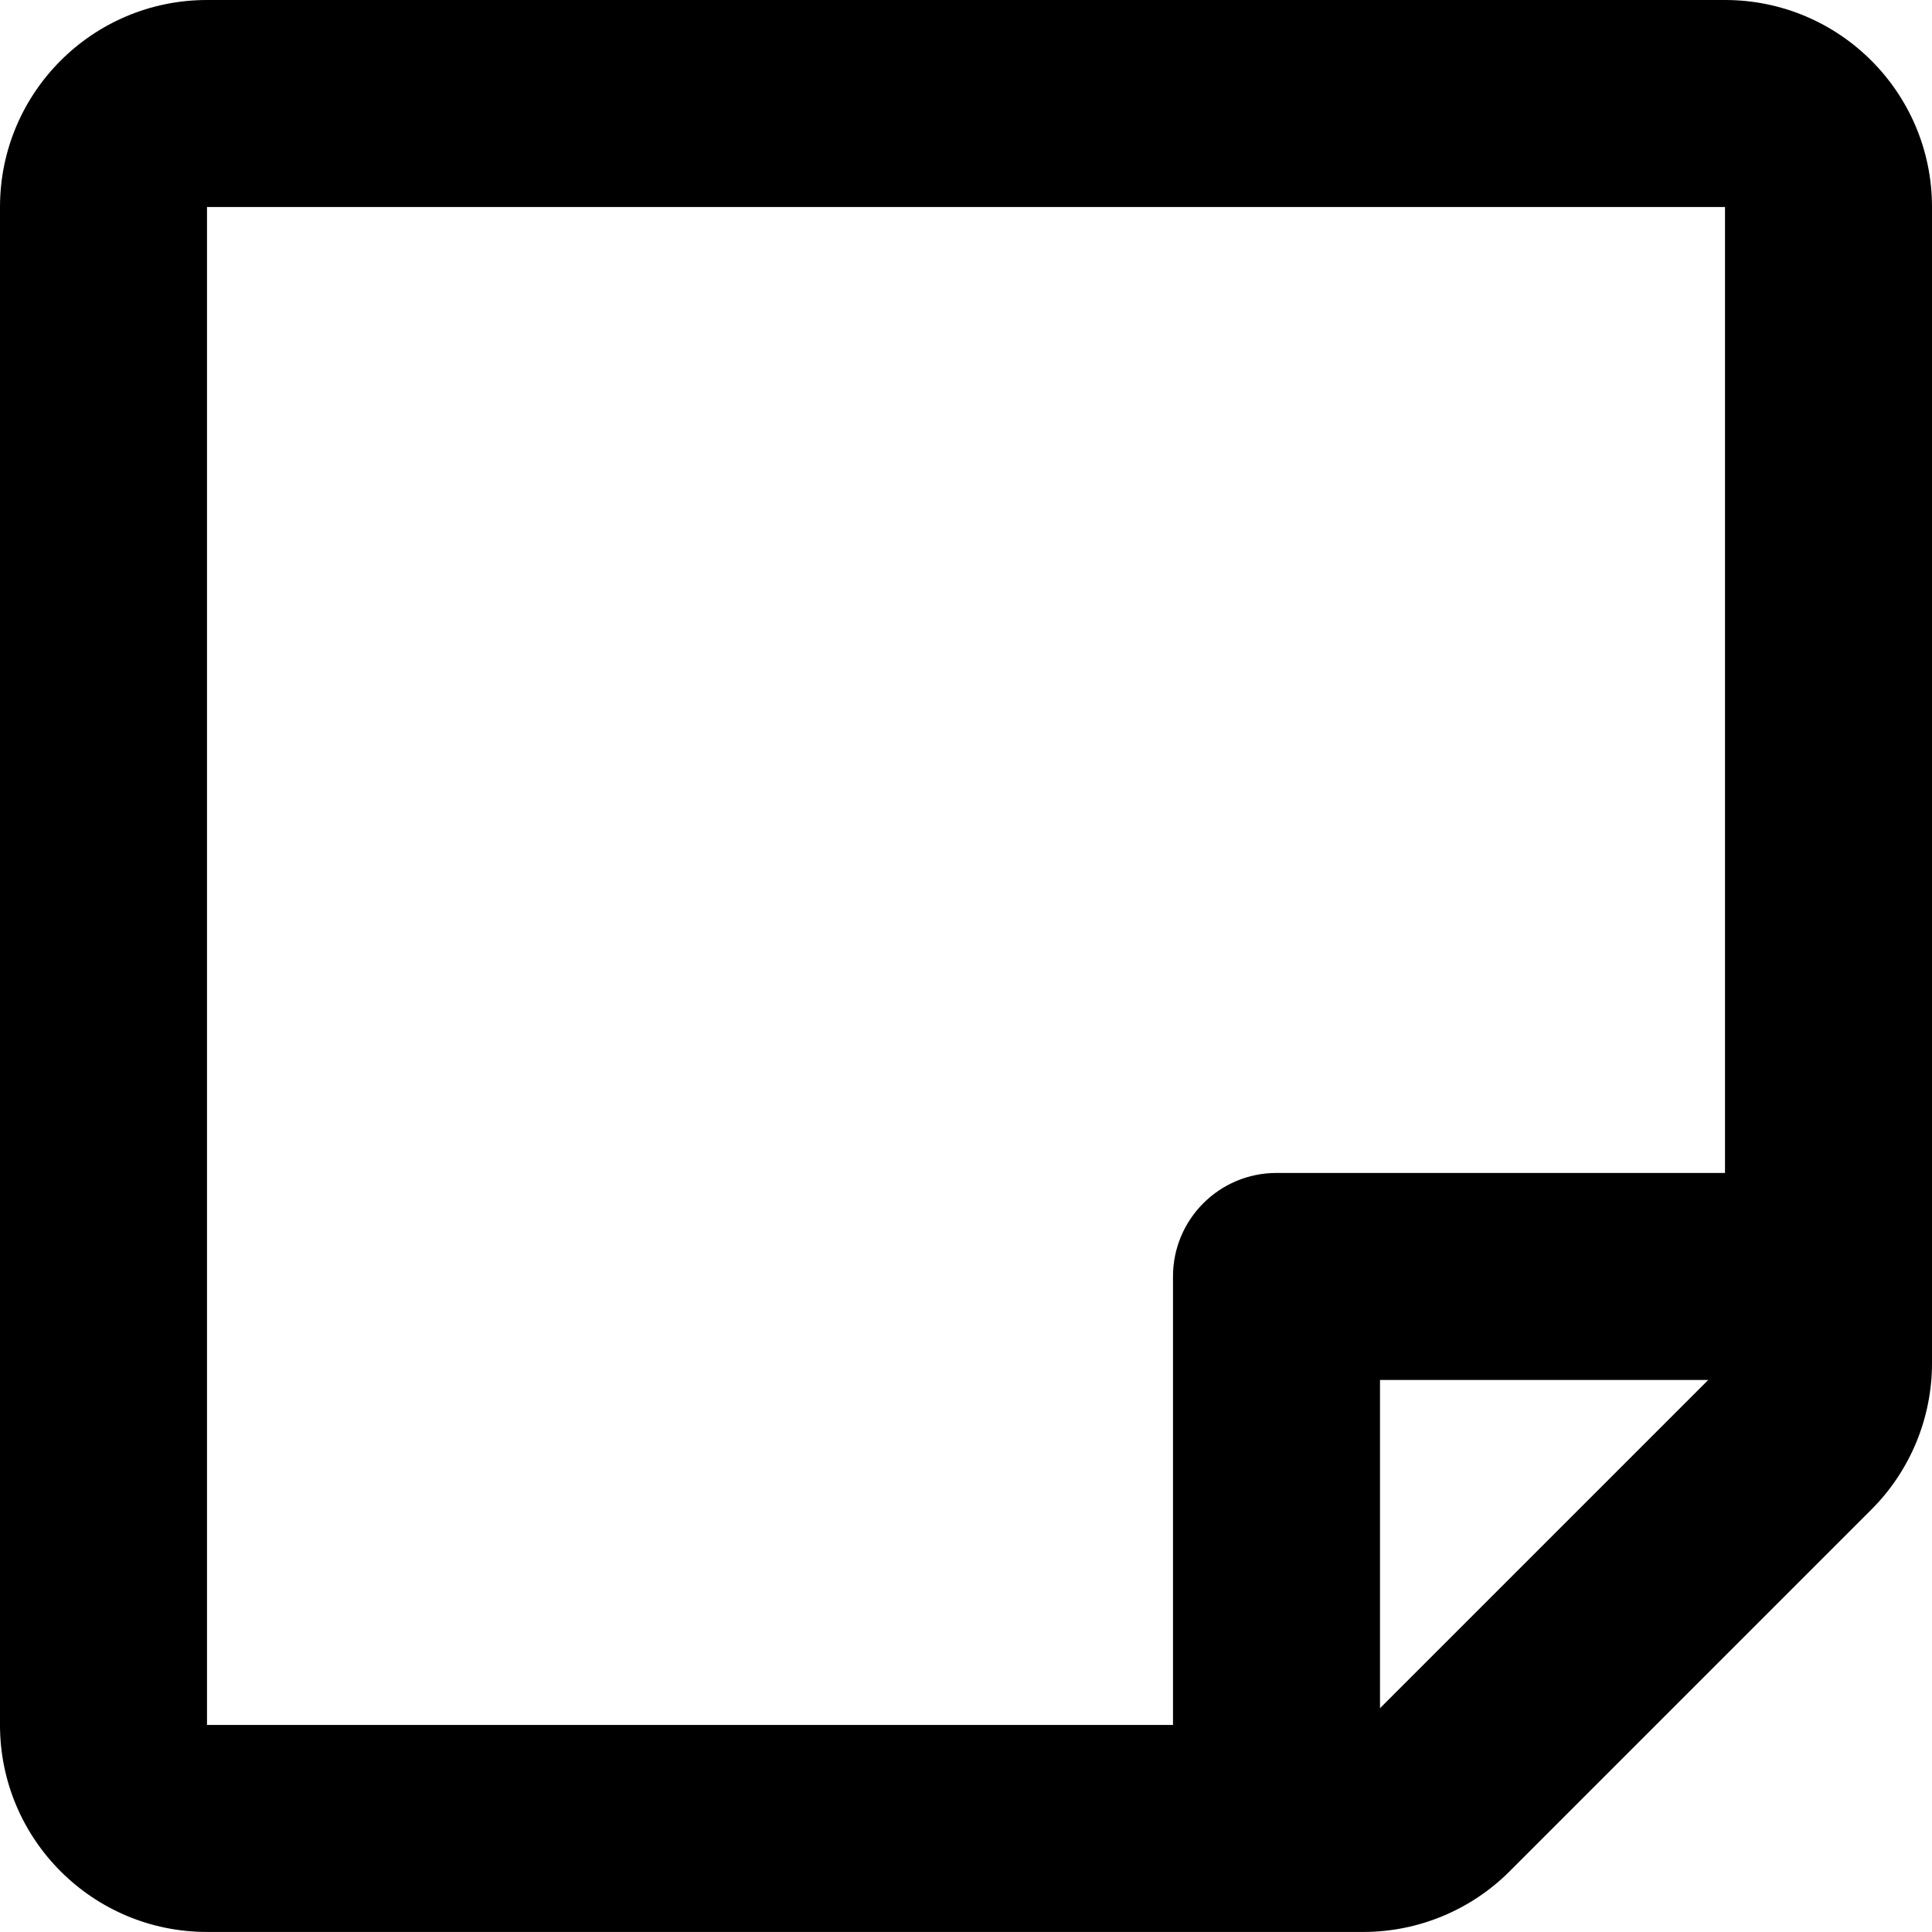 <?xml version="1.0" encoding="UTF-8"?>
<svg width="448px" height="448px" viewBox="0 0 448 448" version="1.1" xmlns="http://www.w3.org/2000/svg" xmlns:xlink="http://www.w3.org/1999/xlink">
    <!-- Generator: Sketch 50.2 (55047) - http://www.bohemiancoding.com/sketch -->
    <title>sticky-note-regular</title>
    <desc>Created with Sketch.</desc>
    <defs></defs>
    <g id="Page-1" stroke="none" stroke-width="1" fill="none" fill-rule="evenodd">
        <g id="sticky-note-regular" fill="#000000" fill-rule="nonzero">
            <path d="M448,316.106 L448,48 C448,21.49 426.51,0 400,0 L48,0 C21.49,0 0,21.49 0,48 L0,399.988 C0,426.498 21.49,447.988 48,447.988 L316.118,447.988 C328.848,447.988 341.057,442.931 350.059,433.929 L433.941,350.047 C442.943,341.045 448,328.836 448,316.106 Z M320,396.106 L320,319.988 L396.118,319.988 L320,396.106 Z M400,48 L400,271.988 L296,271.988 C282.745,271.988 272,282.733 272,295.988 L272,399.988 L48,399.988 L48,48 L400,48 Z" id="Shape"></path>
        </g>
    </g>
</svg>